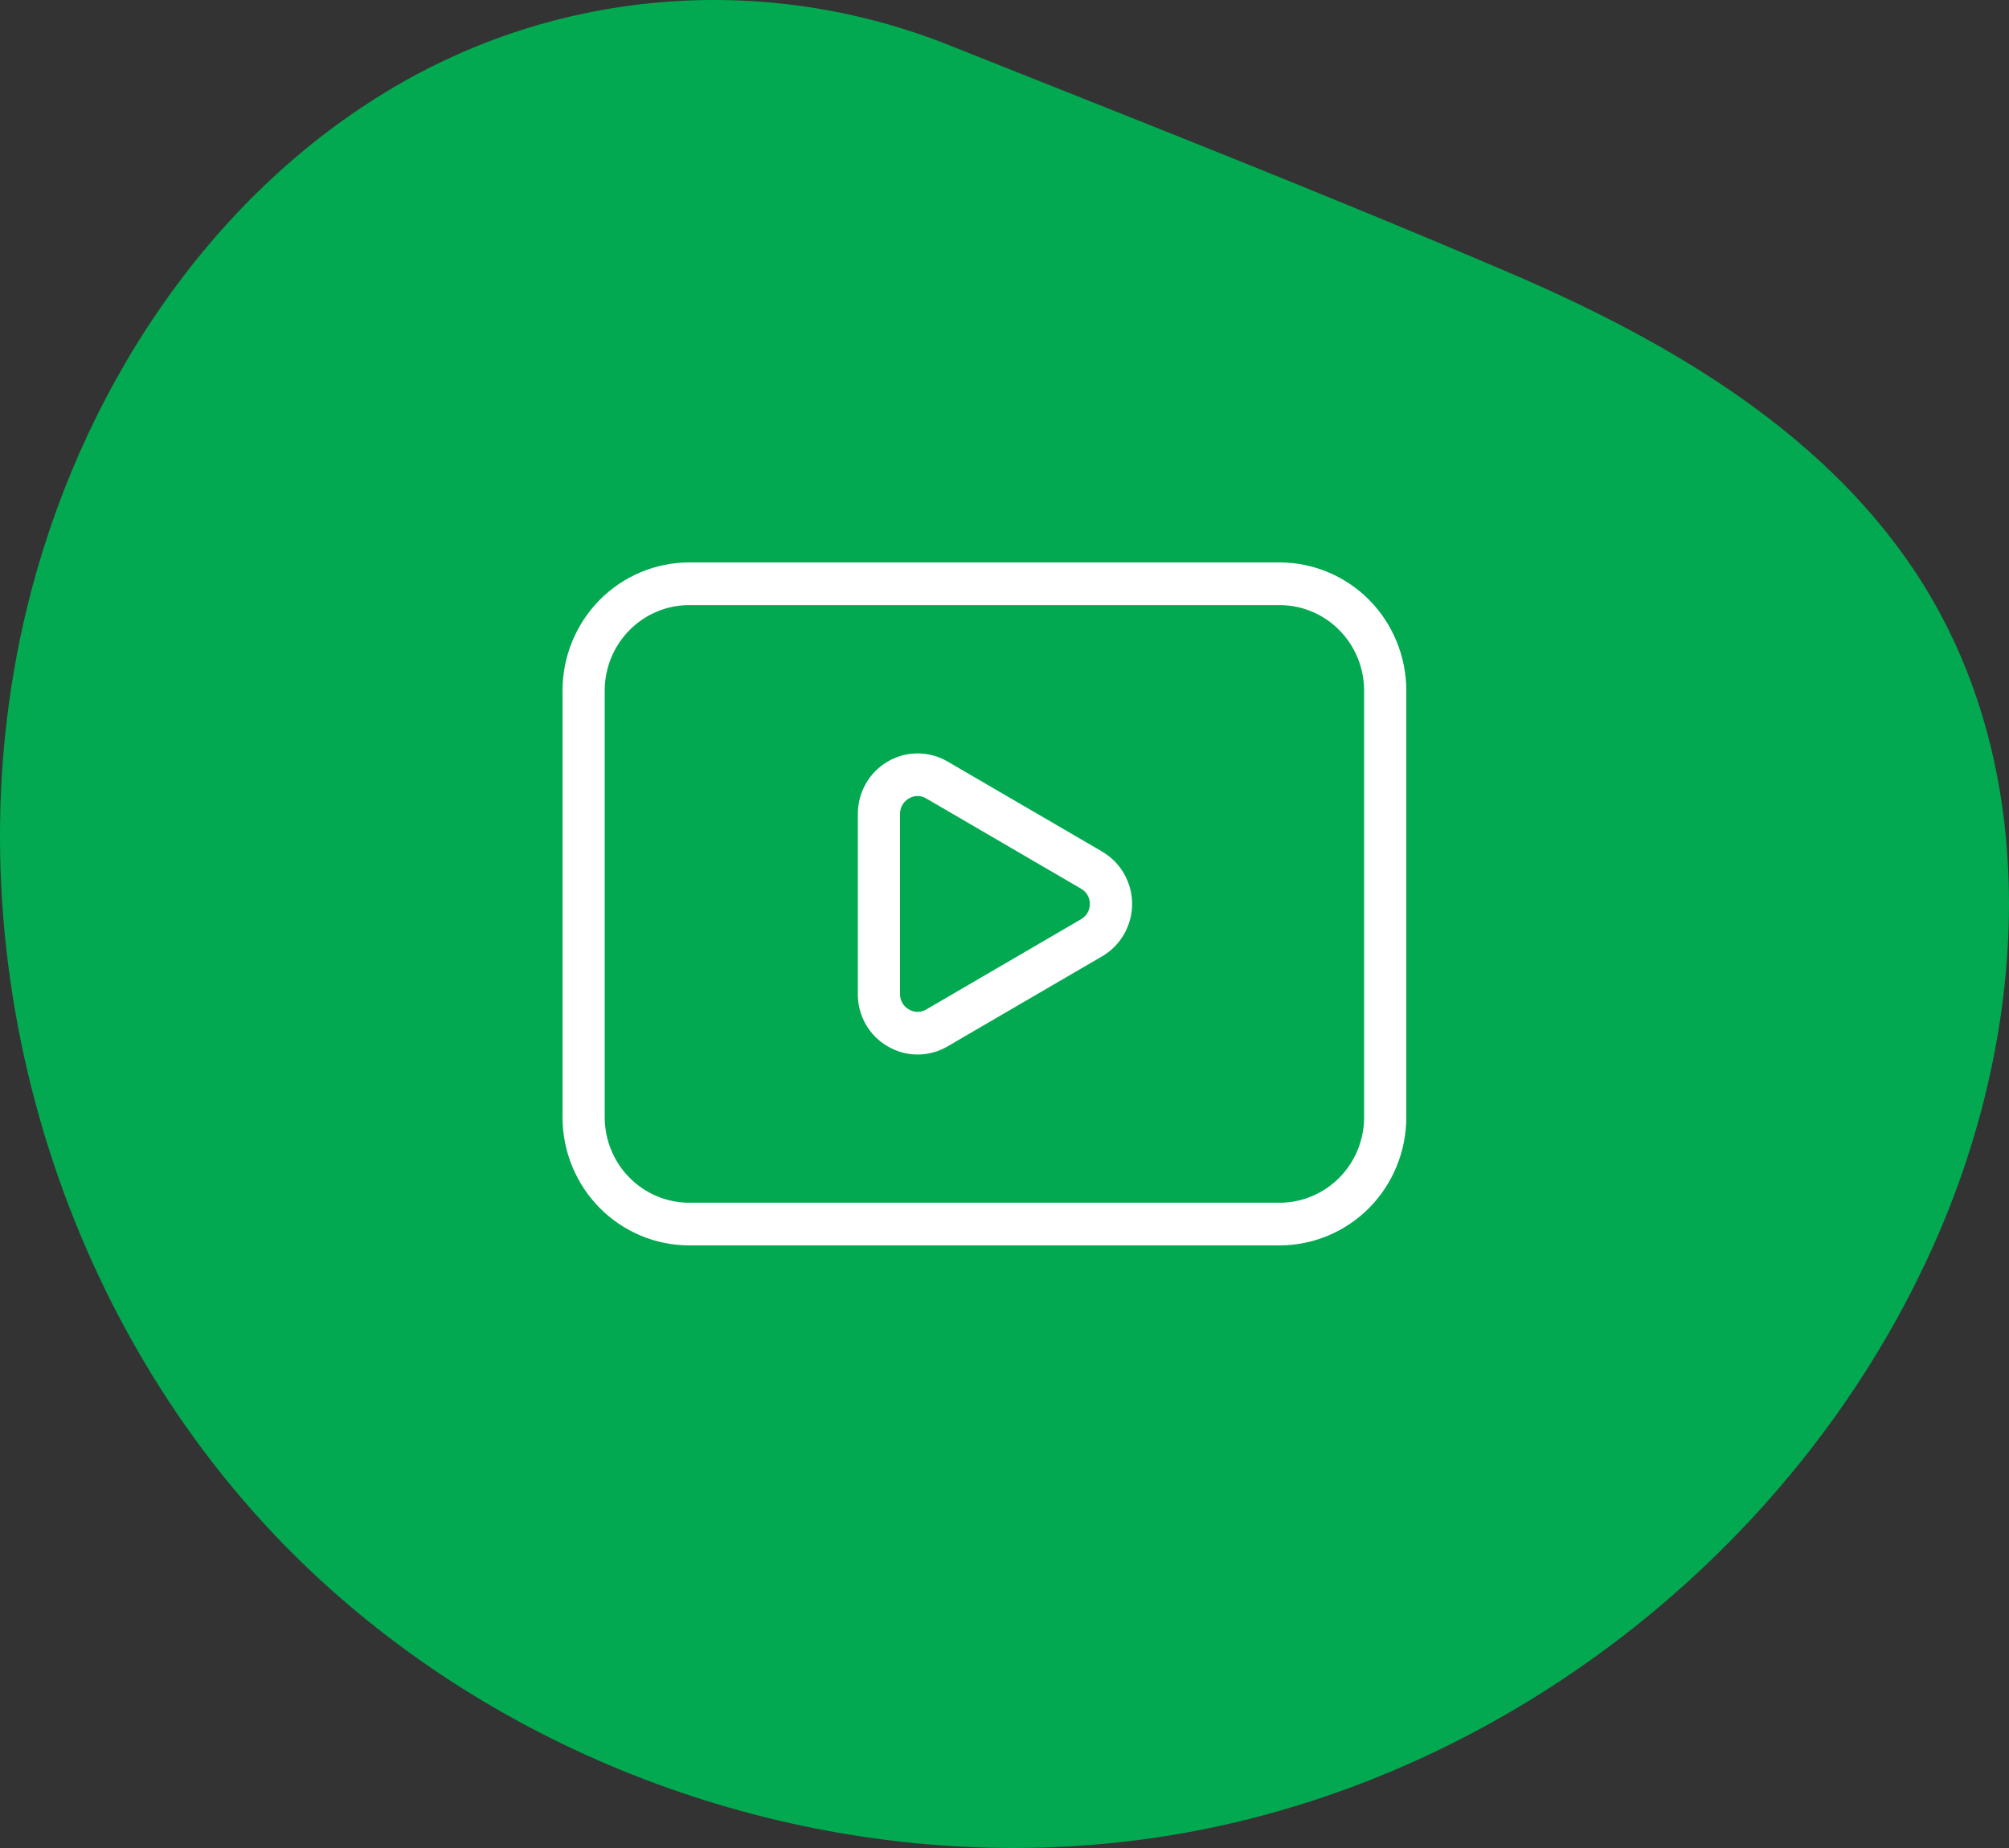 <svg xmlns="http://www.w3.org/2000/svg" width="50" height="46" viewBox="0 0 50 46" fill="none"><rect x="0" y="0" width="50" height="46" fill="#333333" stroke="none"/><path d="M25.008 45.999C18.249 45.941 11.507 43.128 6.84 38.213C1.13 32.199 -1.284 23.217 0.666 15.152C1.947 9.856 5.133 4.91 9.828 2.155C14.028 -0.308 19.117 -0.671 23.62 1.124C28.273 2.979 32.978 4.822 37.605 6.806C41.606 8.522 45.566 10.852 47.868 14.55C50.837 19.32 50.464 25.599 48.229 30.755C44.928 38.366 37.681 44.138 29.527 45.616C28.035 45.887 26.521 46.011 25.008 45.999Z" fill="#02A950"></path><path d="M27.432 21.198L23.58 18.954C23.354 18.823 23.098 18.753 22.837 18.754C22.576 18.754 22.32 18.823 22.094 18.956C21.868 19.088 21.68 19.277 21.549 19.506C21.419 19.735 21.35 19.994 21.35 20.258V24.744C21.347 25.282 21.63 25.779 22.091 26.044C22.317 26.178 22.574 26.249 22.836 26.249C23.098 26.249 23.355 26.18 23.581 26.047L27.432 23.803C27.658 23.671 27.846 23.481 27.976 23.253C28.107 23.024 28.176 22.765 28.176 22.501C28.176 22.237 28.107 21.978 27.976 21.749C27.846 21.521 27.658 21.331 27.432 21.2M26.907 22.88L23.057 25.125C22.991 25.166 22.915 25.187 22.837 25.187C22.76 25.187 22.684 25.166 22.617 25.125C22.551 25.087 22.495 25.031 22.457 24.964C22.419 24.896 22.399 24.82 22.4 24.742V20.258C22.399 20.181 22.419 20.105 22.457 20.038C22.496 19.971 22.551 19.915 22.617 19.877C22.683 19.836 22.759 19.814 22.837 19.814C22.914 19.814 22.99 19.836 23.056 19.877L26.907 22.122C26.973 22.16 27.028 22.215 27.067 22.282C27.105 22.348 27.125 22.424 27.125 22.501C27.125 22.578 27.105 22.654 27.067 22.721C27.028 22.787 26.973 22.842 26.907 22.88ZM31.85 14H17.15C16.315 14.001 15.514 14.337 14.924 14.934C14.333 15.532 14.001 16.342 14 17.188V27.812C14.001 28.658 14.333 29.468 14.924 30.066C15.514 30.663 16.315 30.999 17.15 31H31.85C32.685 30.999 33.486 30.663 34.077 30.066C34.667 29.468 34.999 28.658 35 27.812V17.188C34.999 16.342 34.667 15.532 34.077 14.934C33.486 14.337 32.685 14.001 31.85 14ZM33.95 27.812C33.949 28.376 33.728 28.916 33.334 29.314C32.94 29.712 32.407 29.937 31.85 29.938H17.15C16.593 29.937 16.06 29.712 15.666 29.314C15.272 28.916 15.051 28.376 15.05 27.812V17.188C15.051 16.624 15.272 16.084 15.666 15.686C16.06 15.287 16.593 15.063 17.15 15.062H31.85C32.407 15.063 32.94 15.287 33.334 15.686C33.728 16.084 33.949 16.624 33.95 17.188V27.812Z" fill="white"></path></svg>